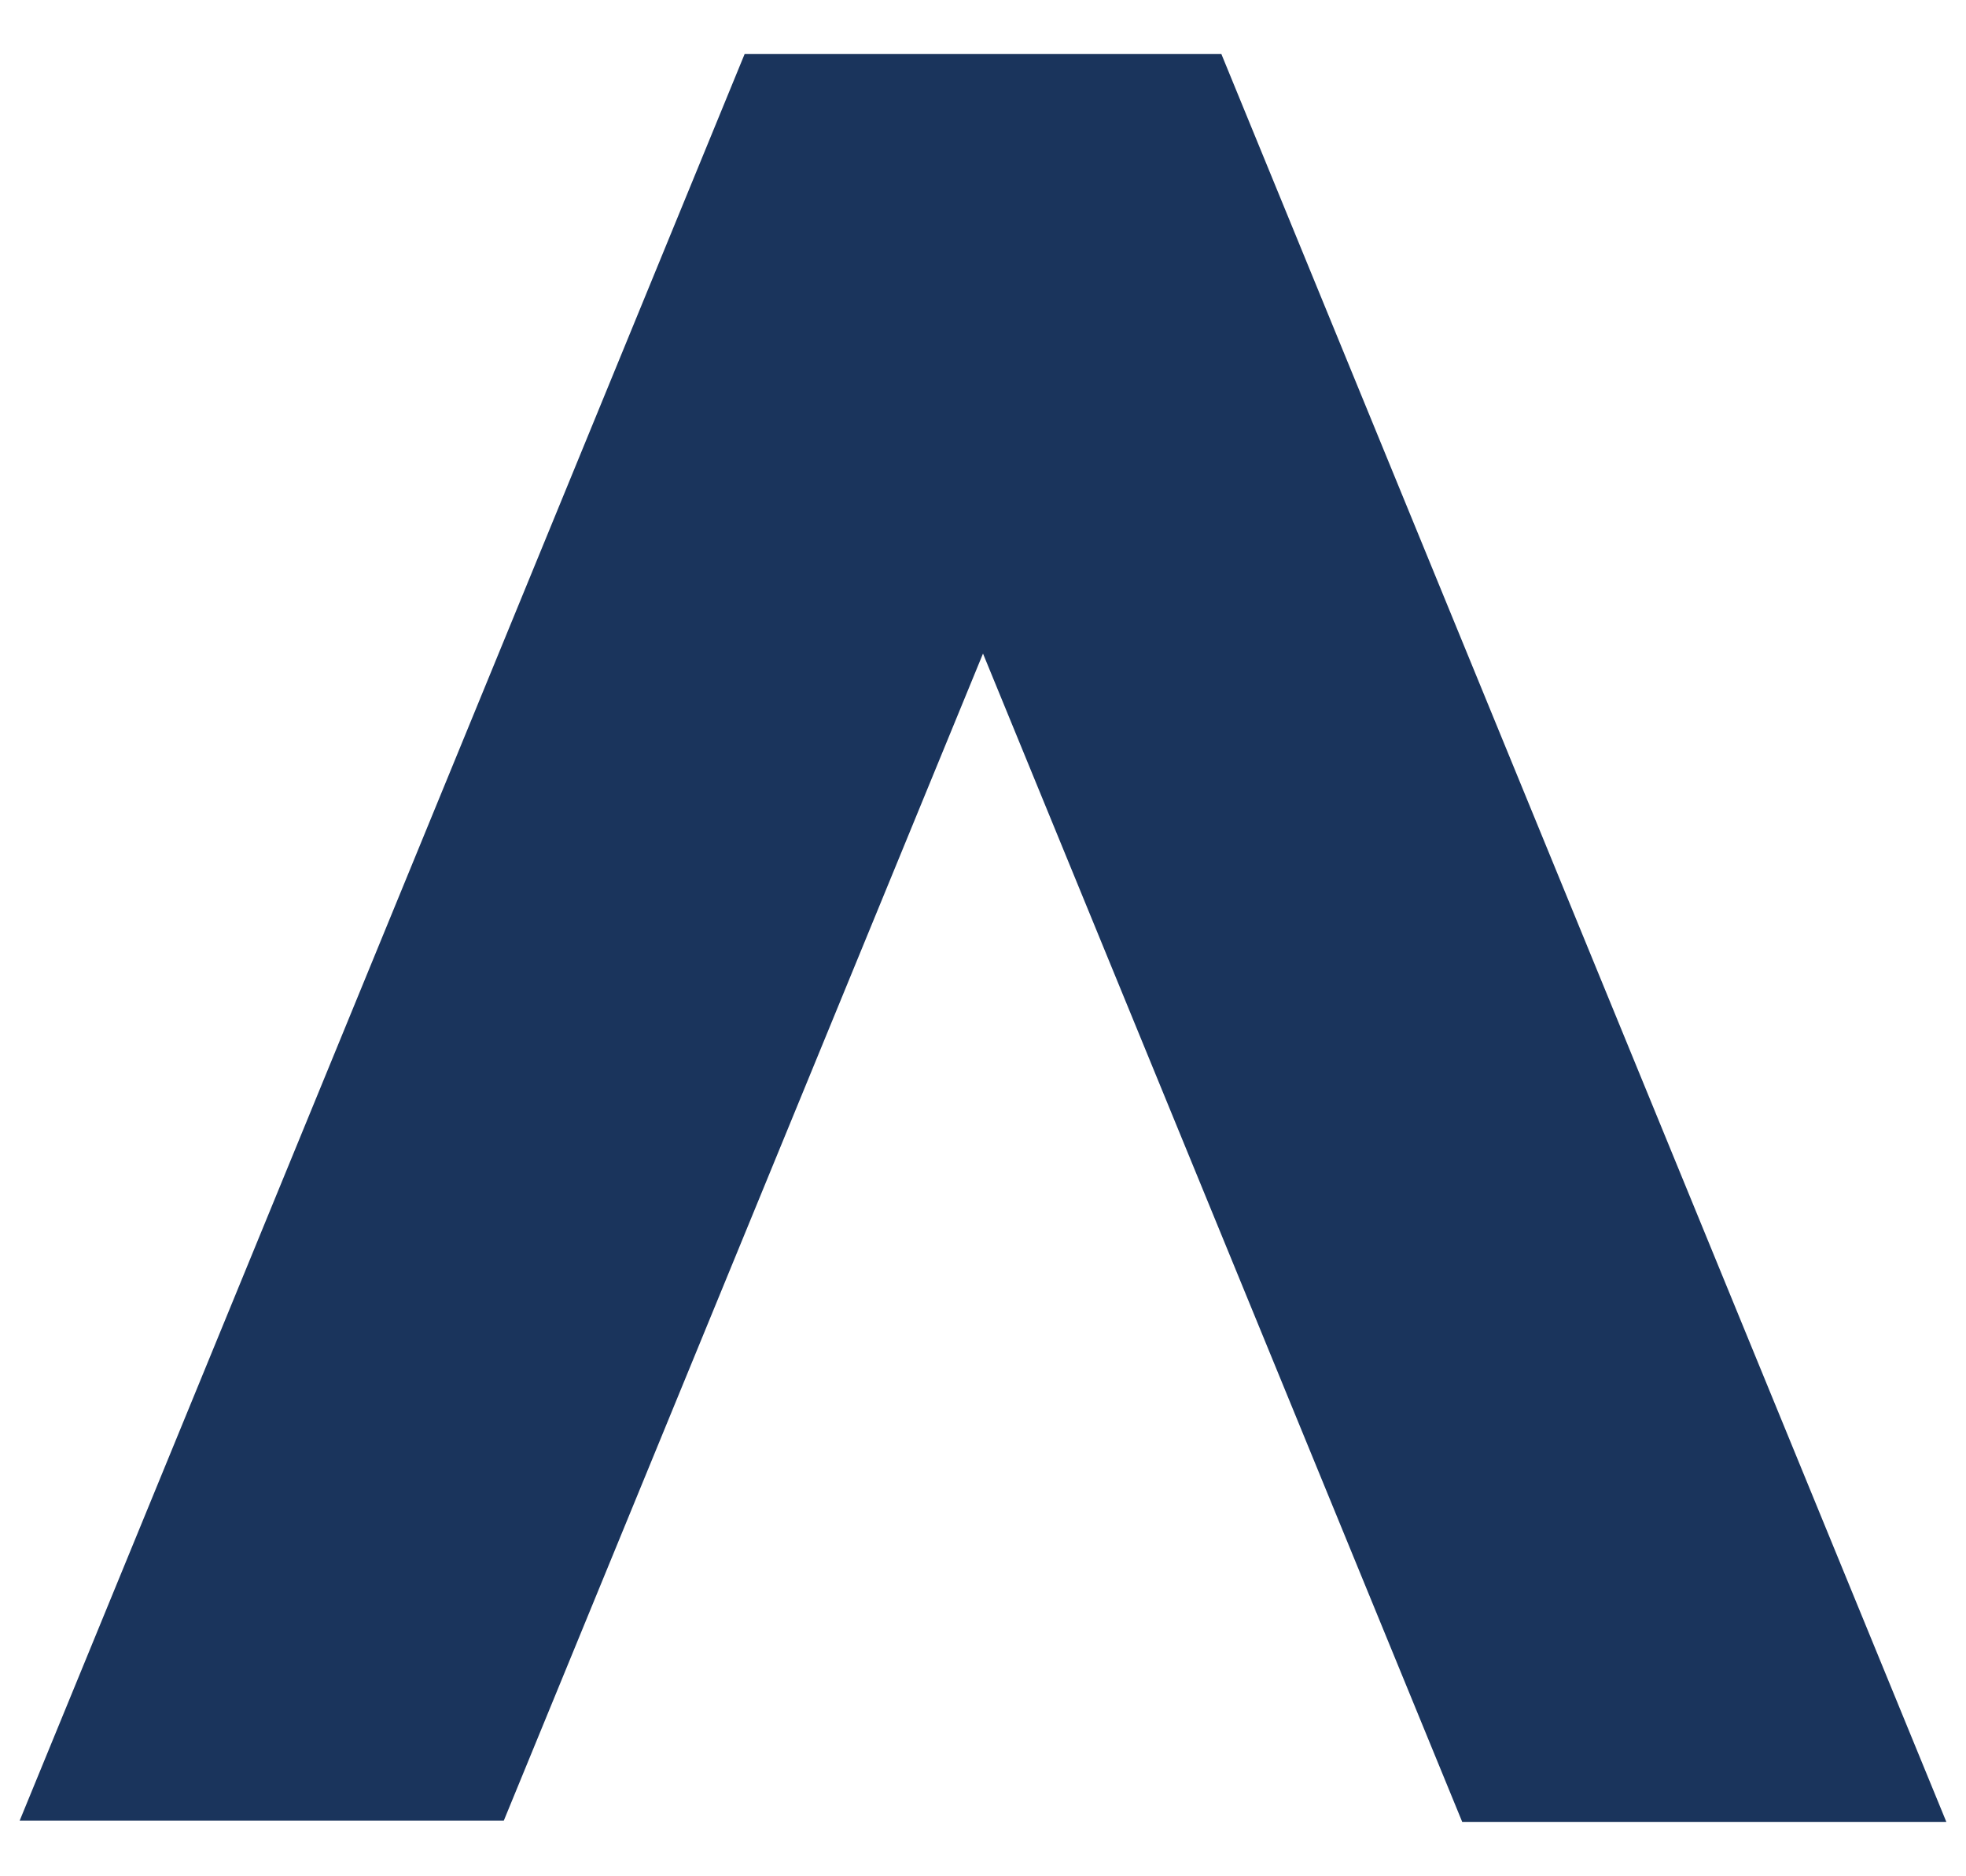 <?xml version="1.0" encoding="UTF-8"?>
<svg data-bbox="0.16 0.44 15.68 14.39" viewBox="0 0 16 15.27" xmlns="http://www.w3.org/2000/svg" data-type="color">
    <g>
        <path d="M6.06.44.16 14.82H4.1L8 5.32l3.9 9.51h3.94L9.94.44H6.05Z" fill="#1a345c" data-color="1"/>
    </g>
</svg>
